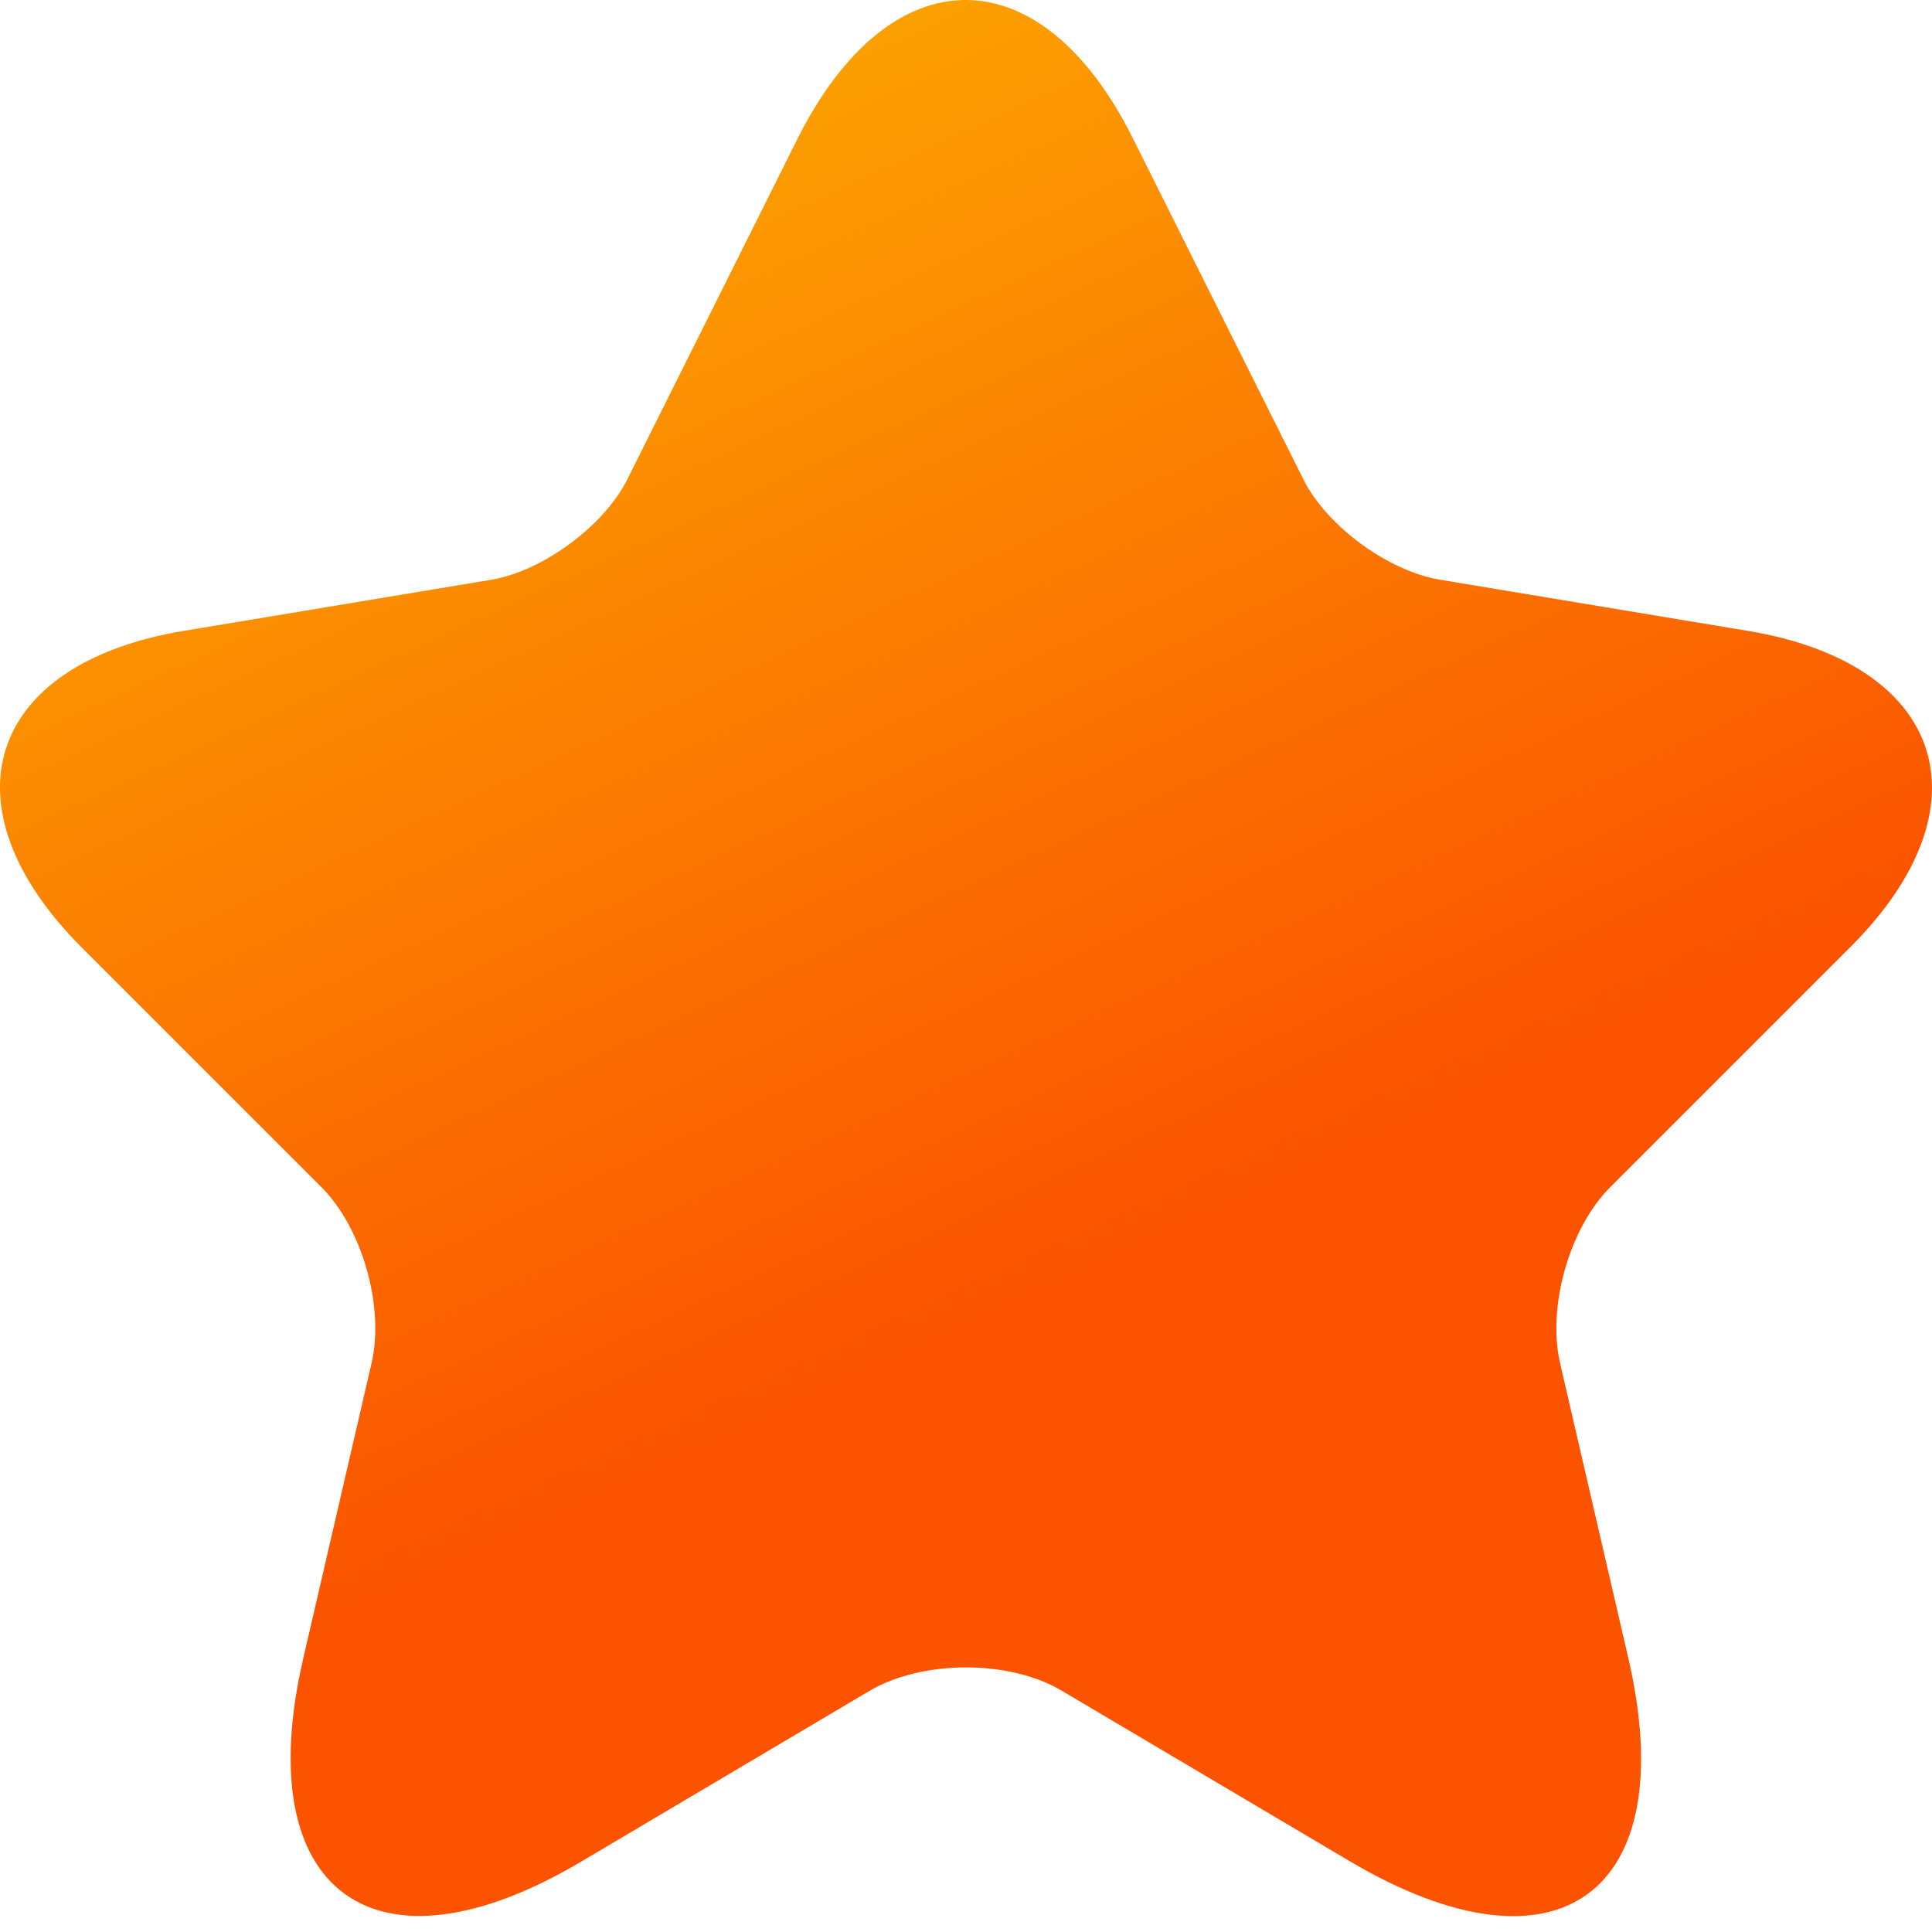 <svg width="16" height="16" viewBox="0 0 16 16" fill="none" xmlns="http://www.w3.org/2000/svg">
<path d="M9.382 1.146L10.79 3.962C10.982 4.354 11.494 4.729 11.926 4.801L14.477 5.225C16.109 5.497 16.493 6.681 15.318 7.849L13.334 9.833C12.998 10.169 12.814 10.817 12.918 11.281L13.486 13.736C13.934 15.68 12.902 16.432 11.182 15.416L8.79 14C8.358 13.745 7.646 13.745 7.206 14L4.815 15.416C3.103 16.432 2.063 15.672 2.511 13.736L3.079 11.281C3.183 10.817 2.999 10.169 2.663 9.833L0.679 7.849C-0.489 6.681 -0.113 5.497 1.519 5.225L4.071 4.801C4.495 4.729 5.007 4.354 5.199 3.962L6.606 1.146C7.374 -0.382 8.622 -0.382 9.382 1.146Z" fill="url(#paint0_linear_2005_59767)"/>
<defs>
<linearGradient id="paint0_linear_2005_59767" x1="8" y1="11.007" x2="1.876" y2="-2.249" gradientUnits="userSpaceOnUse">
<stop stop-color="#FB5300"/>
<stop offset="1" stop-color="#FCC202"/>
</linearGradient>
</defs>
</svg>
